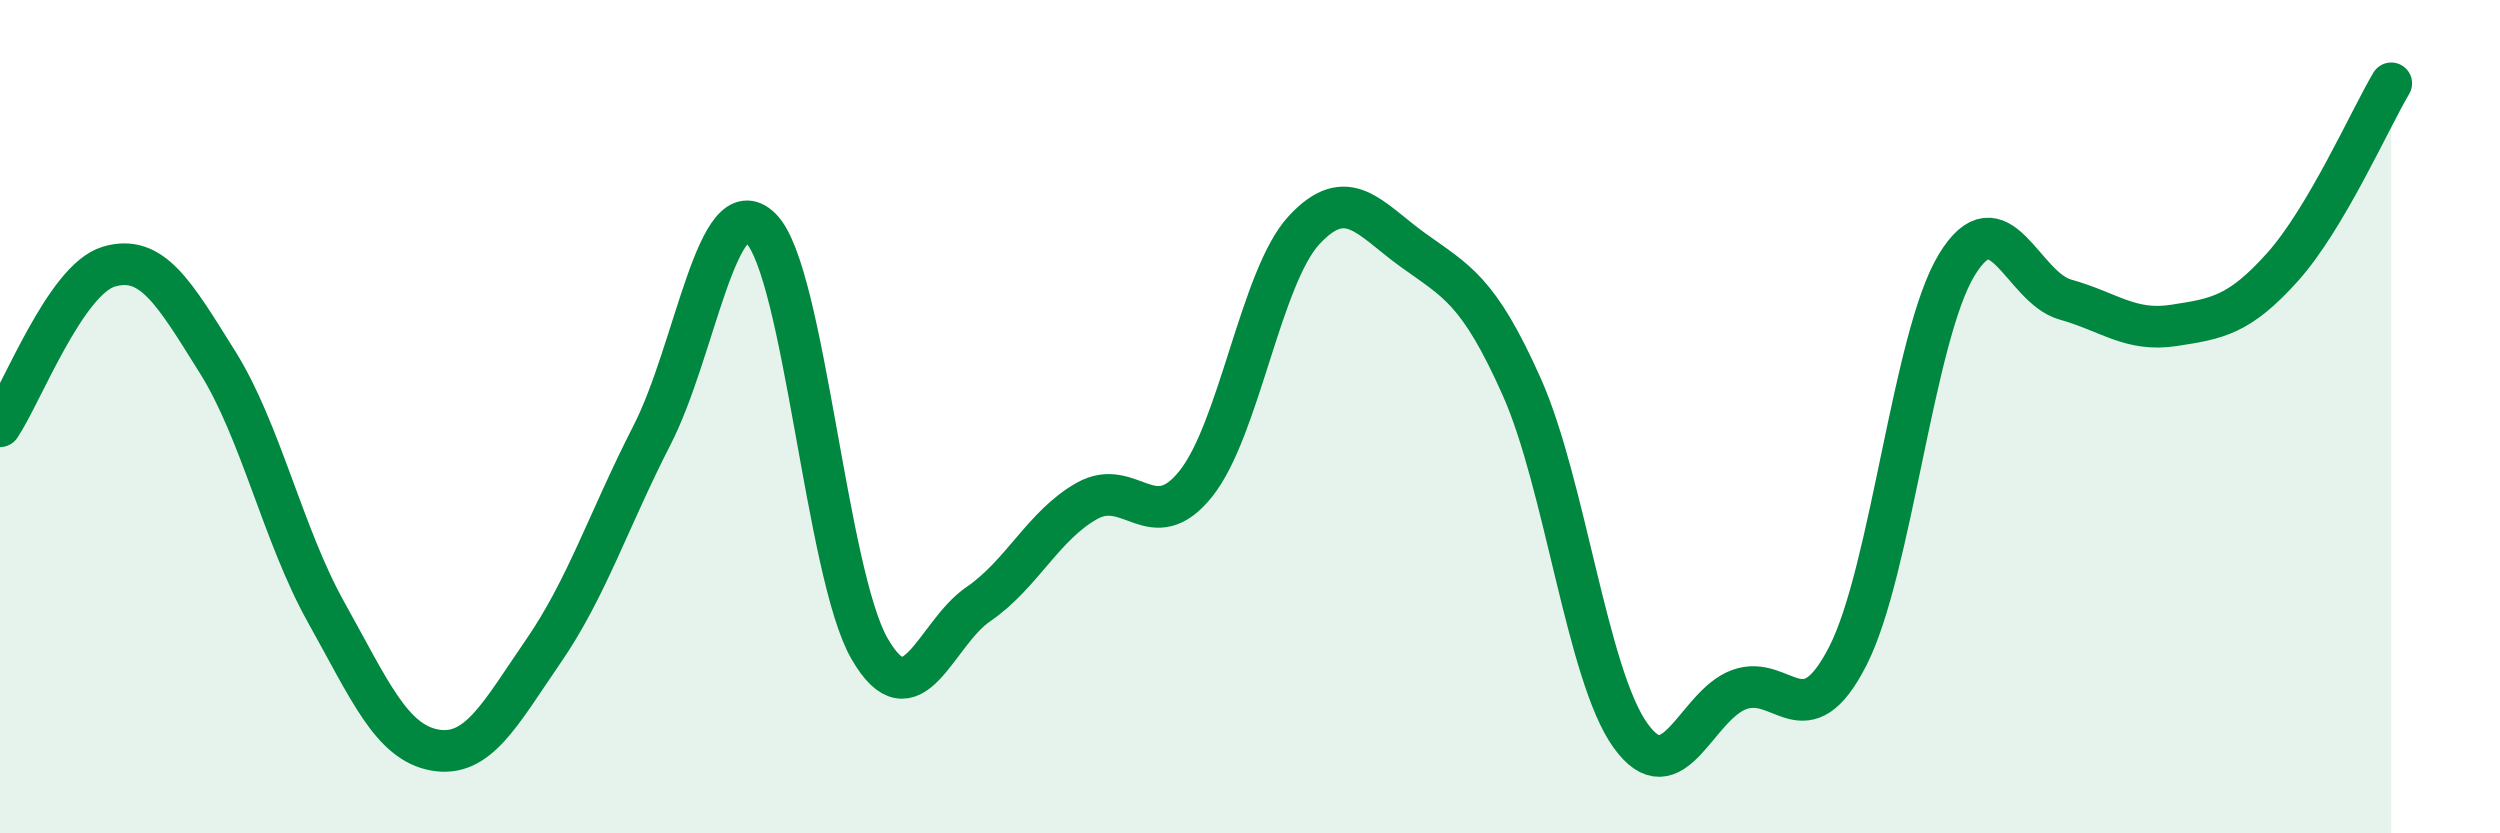 
    <svg width="60" height="20" viewBox="0 0 60 20" xmlns="http://www.w3.org/2000/svg">
      <path
        d="M 0,10.23 C 0.52,9.46 1.57,6.71 2.61,6.4 C 3.65,6.09 4.18,7.03 5.22,8.69 C 6.26,10.35 6.79,12.84 7.83,14.7 C 8.87,16.56 9.39,17.81 10.43,18 C 11.47,18.19 12,17.14 13.04,15.63 C 14.08,14.12 14.61,12.47 15.65,10.44 C 16.69,8.41 17.22,4.45 18.26,5.48 C 19.3,6.51 19.83,13.77 20.87,15.57 C 21.91,17.37 22.44,15.21 23.48,14.5 C 24.52,13.79 25.05,12.6 26.09,12.02 C 27.13,11.44 27.66,12.91 28.7,11.61 C 29.74,10.31 30.26,6.64 31.3,5.52 C 32.34,4.4 32.87,5.25 33.91,6 C 34.95,6.75 35.48,6.95 36.52,9.28 C 37.56,11.61 38.09,16.2 39.13,17.65 C 40.17,19.1 40.7,16.93 41.74,16.55 C 42.78,16.17 43.31,17.78 44.35,15.74 C 45.39,13.7 45.92,8.07 46.96,6.36 C 48,4.65 48.53,6.9 49.57,7.19 C 50.61,7.48 51.13,7.97 52.17,7.81 C 53.21,7.65 53.74,7.57 54.78,6.41 C 55.82,5.25 56.87,2.88 57.39,2L57.39 20L0 20Z"
        fill="#008740"
        opacity="0.1"
        stroke-linecap="round"
        stroke-linejoin="round"
      />
      <path
        d="M 0,10.23 C 0.52,9.46 1.57,6.71 2.61,6.4 C 3.65,6.09 4.18,7.03 5.22,8.69 C 6.26,10.35 6.79,12.84 7.83,14.7 C 8.87,16.56 9.39,17.81 10.43,18 C 11.47,18.19 12,17.14 13.04,15.63 C 14.08,14.12 14.61,12.47 15.65,10.44 C 16.69,8.41 17.22,4.45 18.26,5.48 C 19.3,6.51 19.83,13.77 20.87,15.57 C 21.91,17.37 22.44,15.21 23.48,14.5 C 24.52,13.79 25.05,12.6 26.09,12.02 C 27.13,11.44 27.66,12.91 28.7,11.61 C 29.74,10.31 30.26,6.64 31.3,5.52 C 32.34,4.4 32.87,5.25 33.91,6 C 34.95,6.75 35.48,6.95 36.52,9.28 C 37.56,11.61 38.09,16.2 39.13,17.65 C 40.17,19.1 40.7,16.93 41.74,16.55 C 42.78,16.17 43.31,17.78 44.35,15.74 C 45.39,13.7 45.92,8.07 46.96,6.36 C 48,4.65 48.53,6.9 49.57,7.19 C 50.61,7.48 51.13,7.97 52.17,7.81 C 53.21,7.65 53.74,7.57 54.78,6.41 C 55.82,5.25 56.87,2.88 57.39,2"
        stroke="#008740"
        stroke-width="1"
        fill="none"
        stroke-linecap="round"
        stroke-linejoin="round"
      />
    </svg>
  